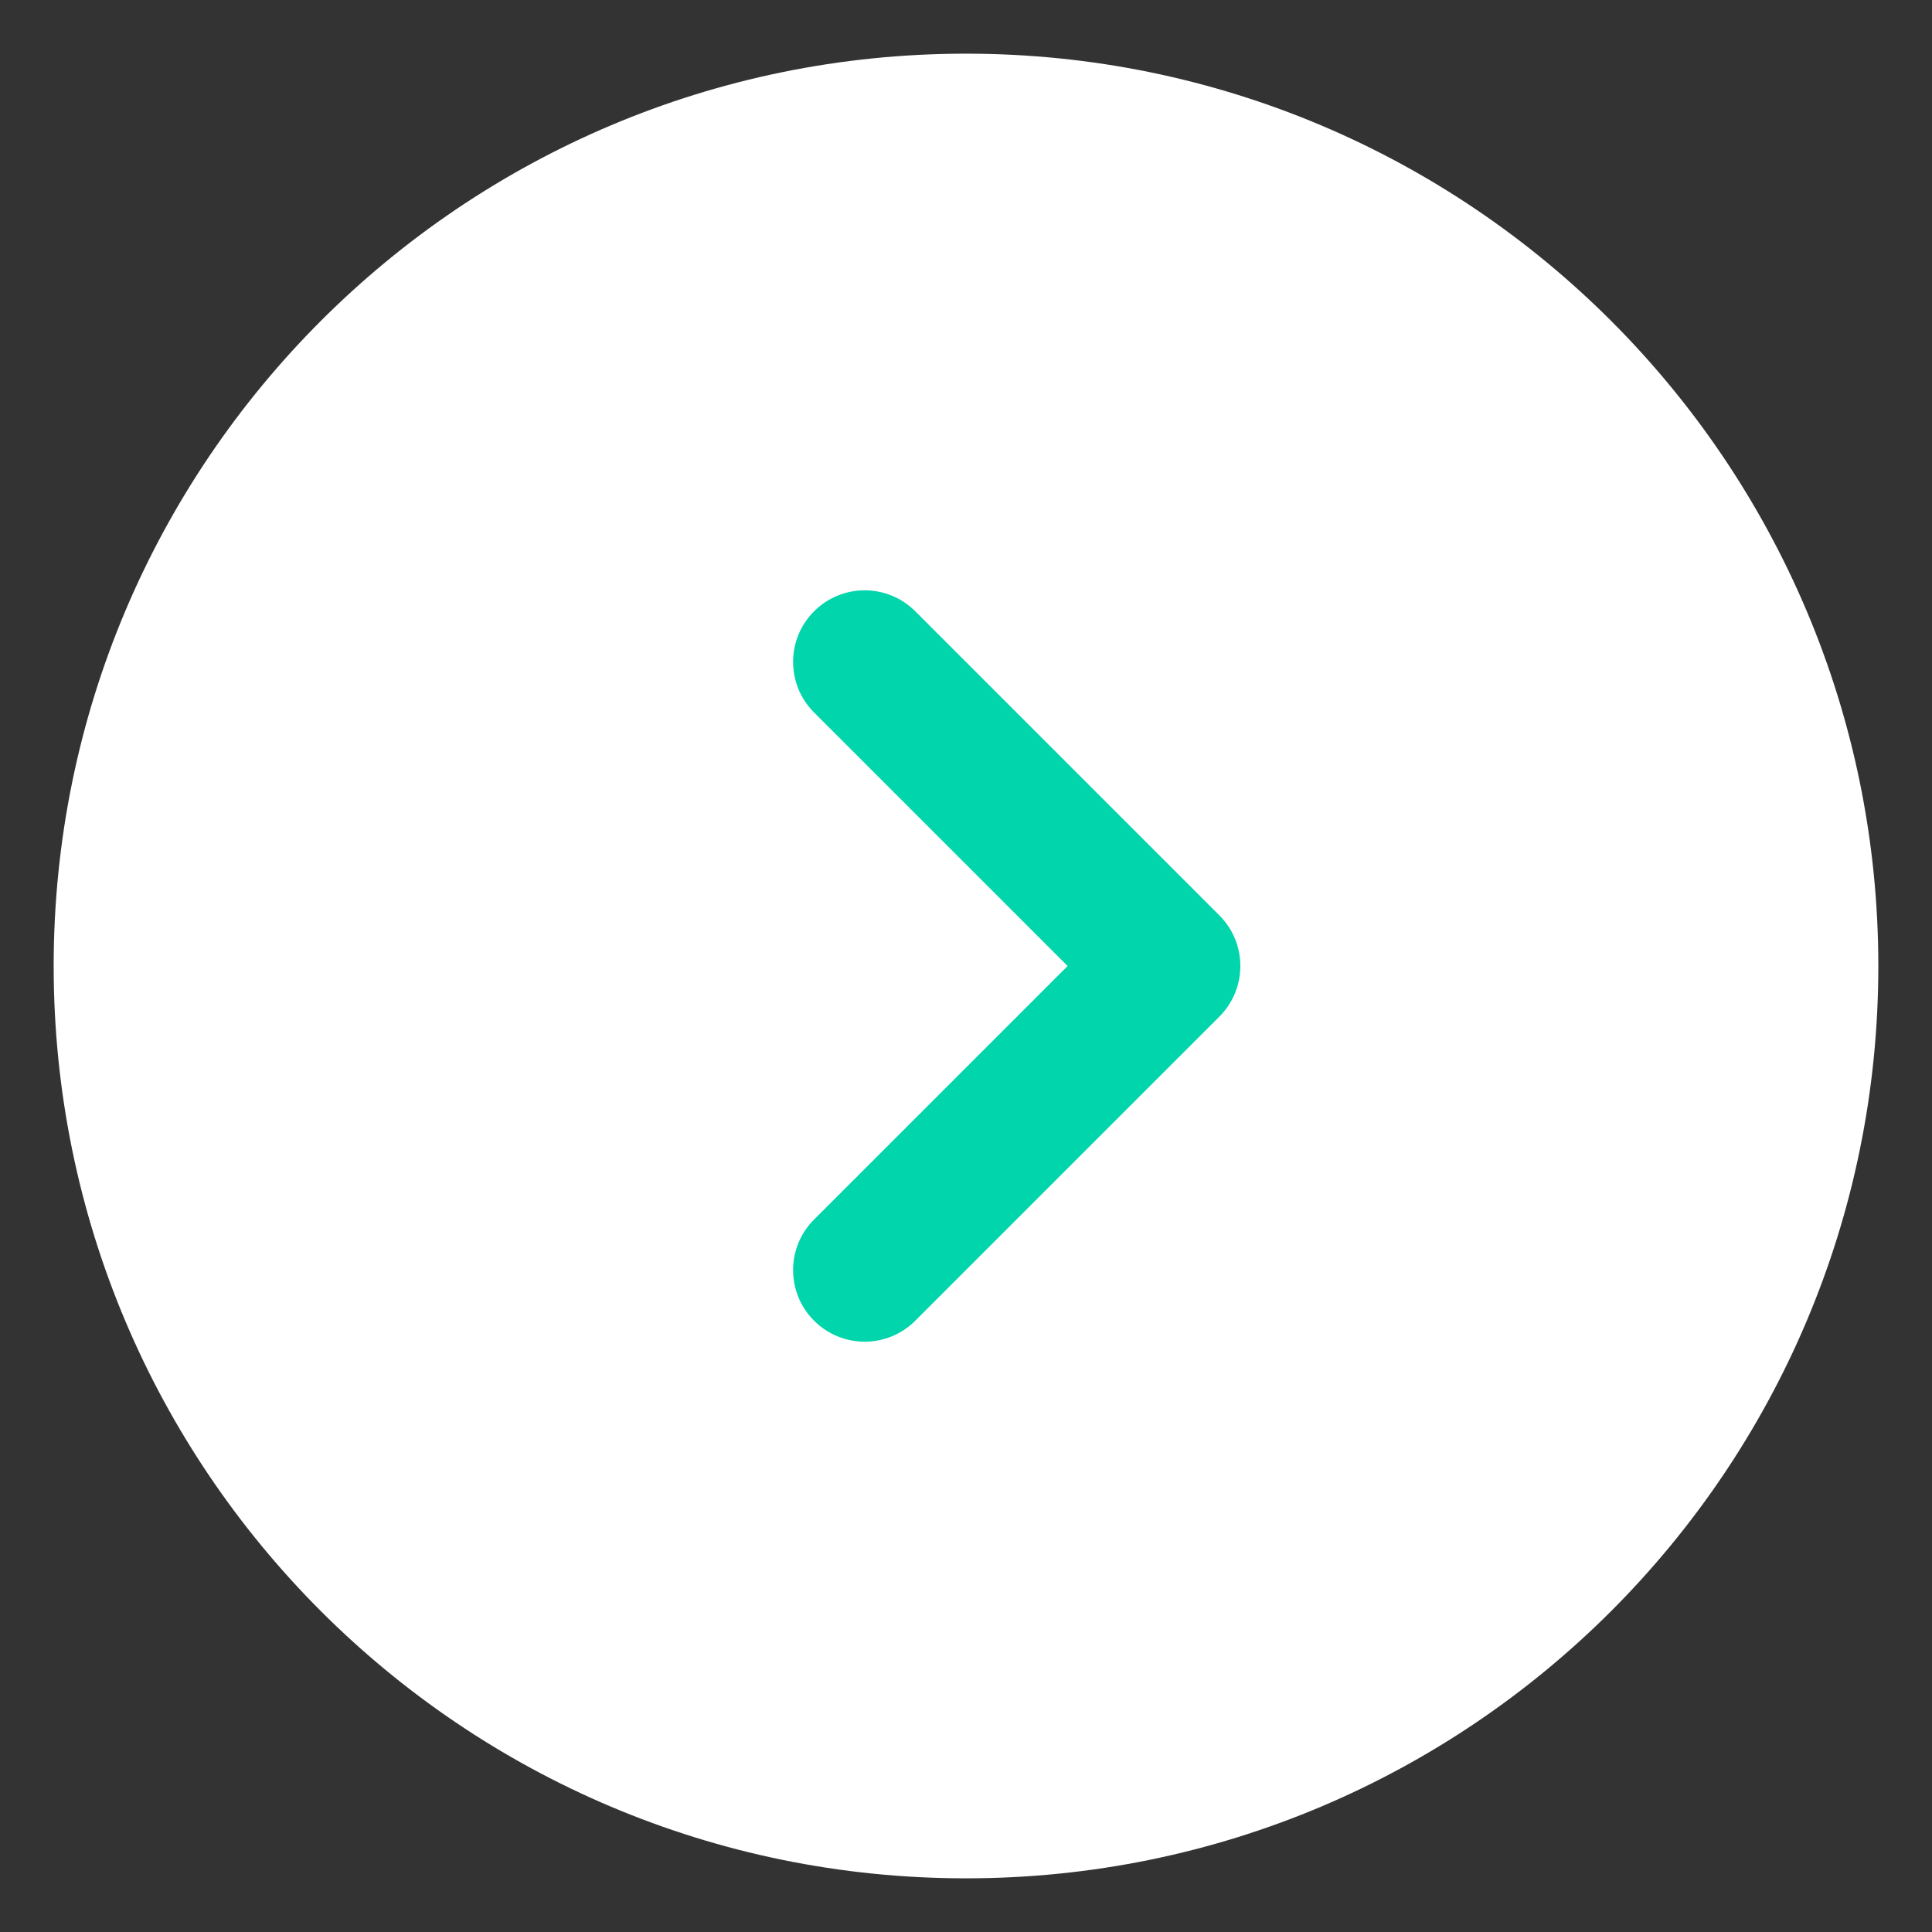 <?xml version="1.0" encoding="UTF-8"?> <svg xmlns="http://www.w3.org/2000/svg" width="27" height="27" viewBox="0 0 27 27" fill="none"><rect x="0" y="0" width="27" height="27" fill="#333333" stroke="none"/> <path d="M13.5 26.25C20.542 26.25 26.25 20.542 26.25 13.5C26.25 6.458 20.542 0.75 13.5 0.75C6.458 0.75 0.75 6.458 0.75 13.5C0.75 20.542 6.458 26.25 13.5 26.25Z" fill="white"></path> <path d="M12.791 8.543C12.401 8.152 11.767 8.152 11.377 8.543C10.986 8.933 10.986 9.567 11.377 9.957L12.791 8.543ZM16.334 13.5L17.041 14.207C17.229 14.02 17.334 13.765 17.334 13.5C17.334 13.235 17.229 12.98 17.041 12.793L16.334 13.5ZM11.377 17.043C10.986 17.433 10.986 18.067 11.377 18.457C11.767 18.848 12.401 18.848 12.791 18.457L11.377 17.043ZM11.377 9.957L15.627 14.207L17.041 12.793L12.791 8.543L11.377 9.957ZM15.627 12.793L11.377 17.043L12.791 18.457L17.041 14.207L15.627 12.793Z" fill="#00D5AB"></path> </svg> 